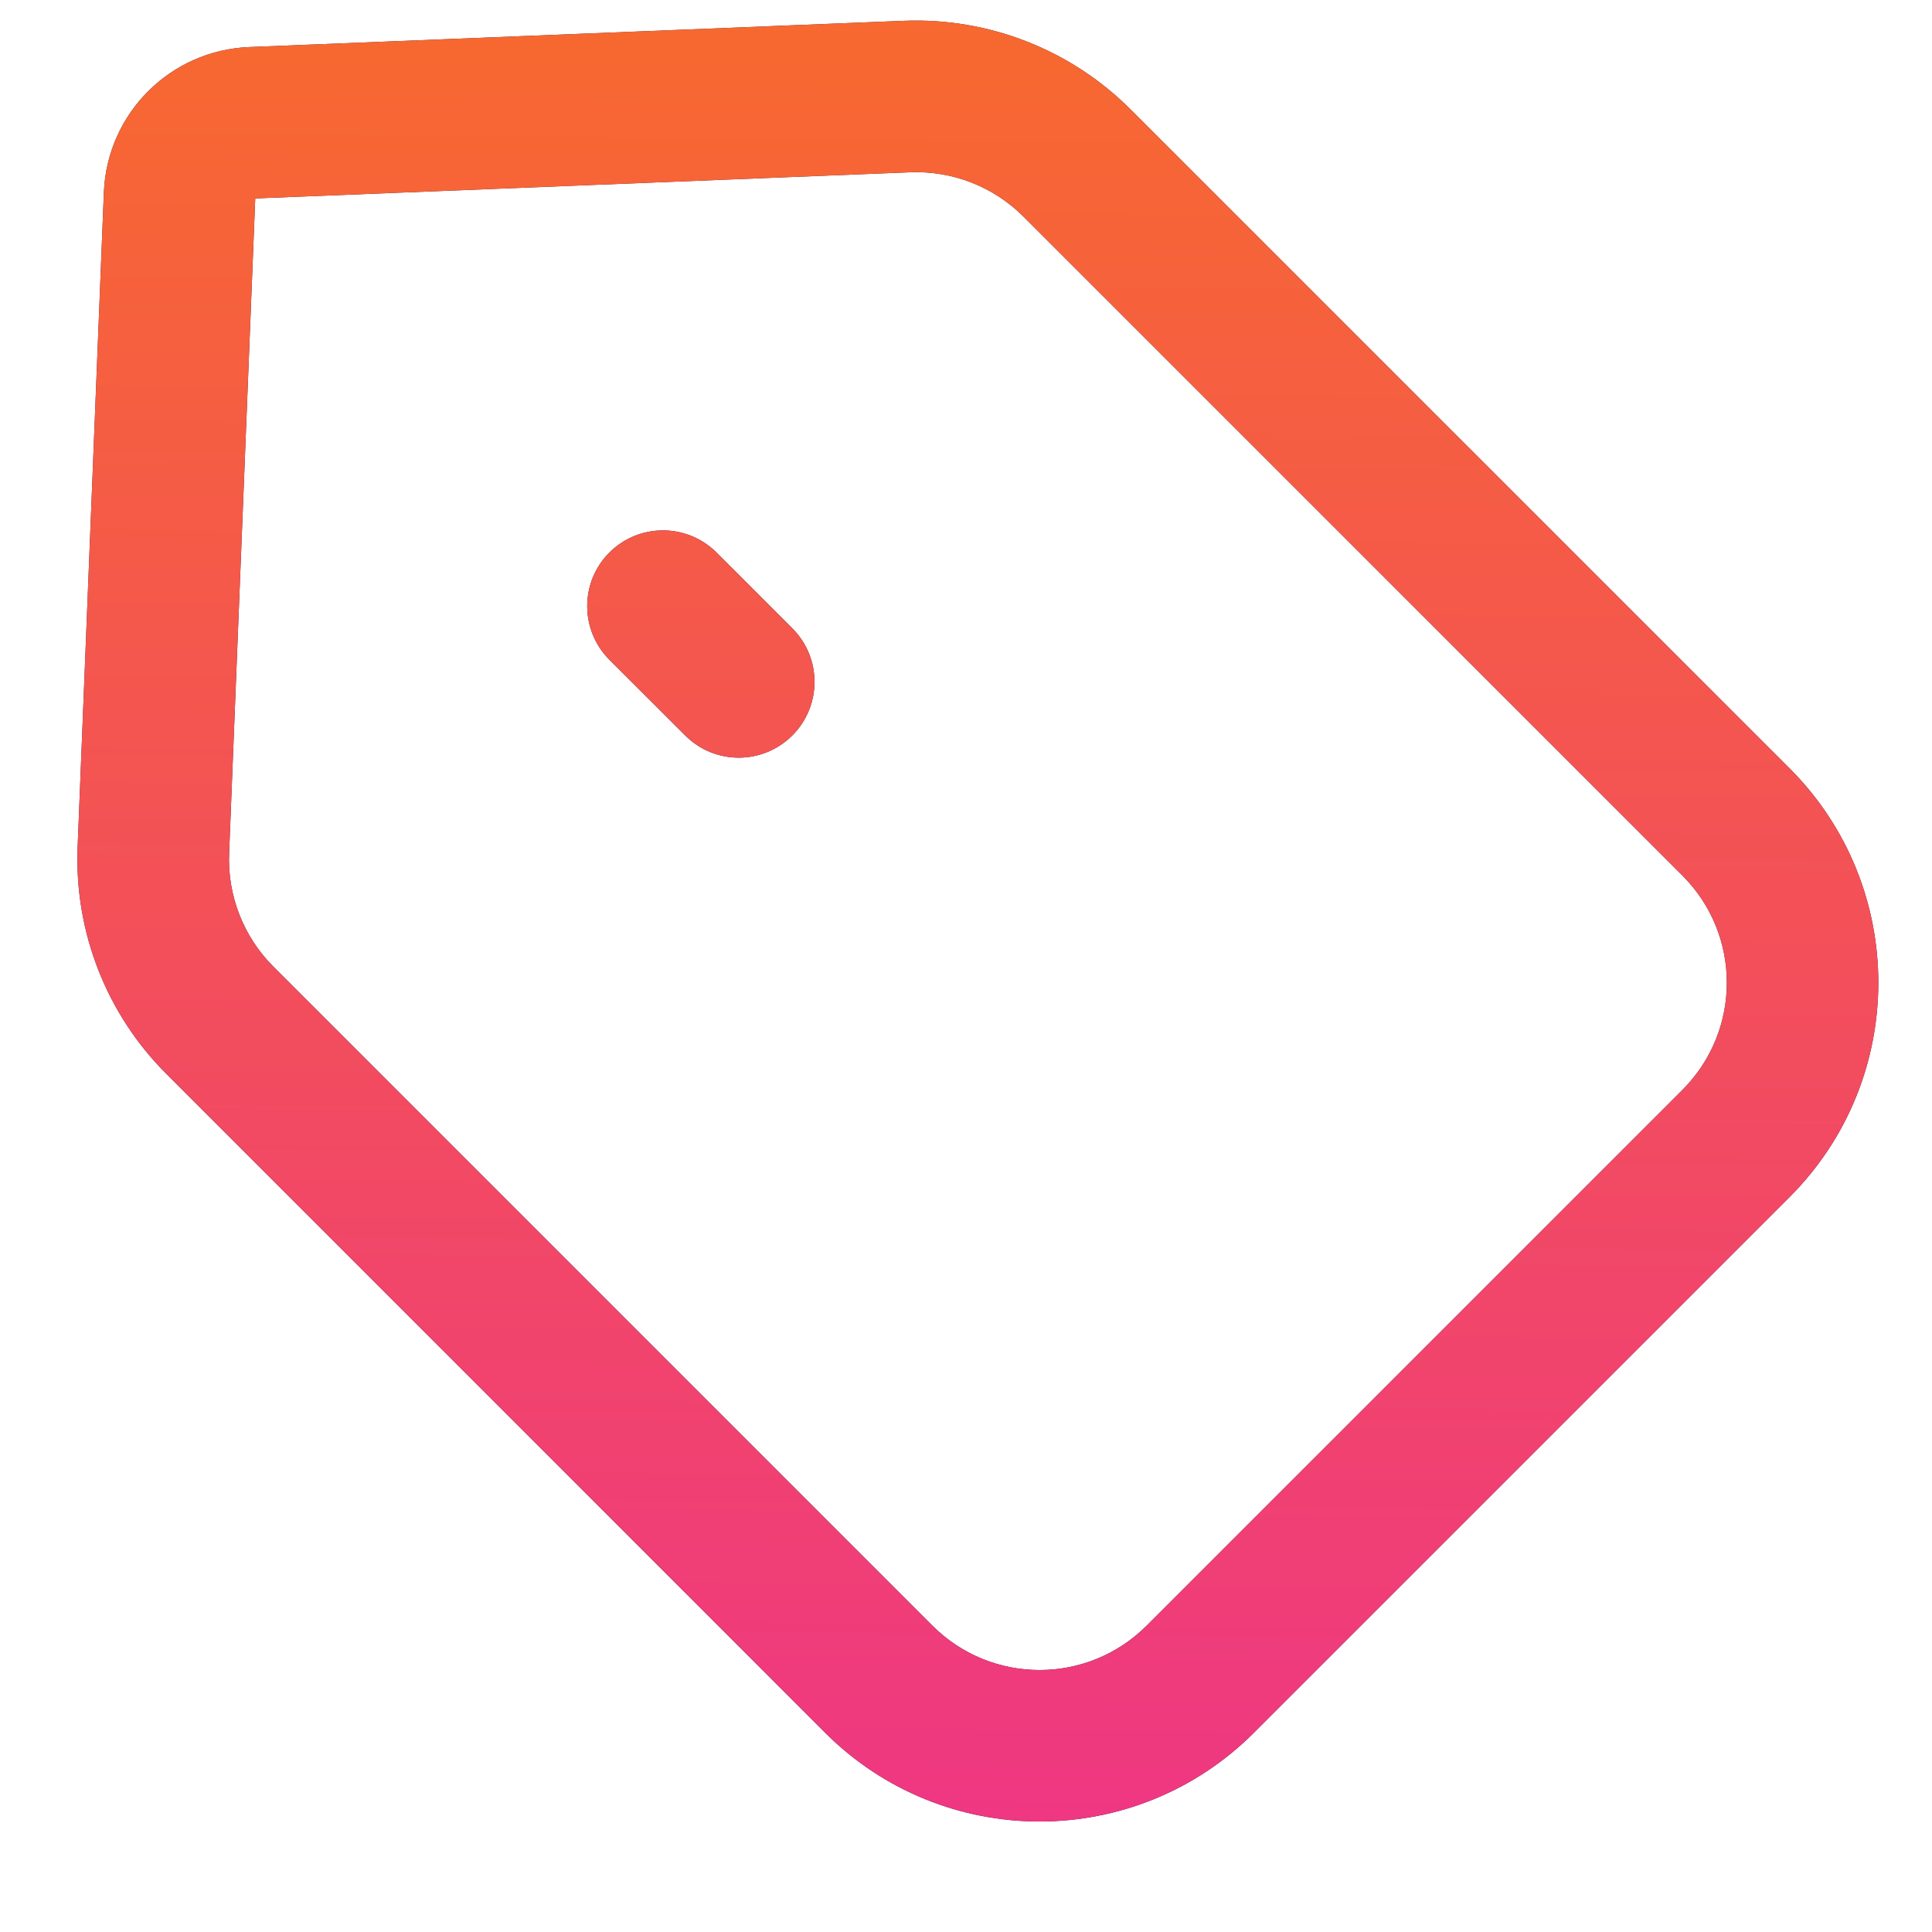 <svg width="17" height="17" viewBox="0 0 17 17" fill="none" xmlns="http://www.w3.org/2000/svg">
<path fill-rule="evenodd" clip-rule="evenodd" d="M7.955 0.183C8.699 0.154 9.421 0.436 9.947 0.962L15.747 6.761C16.788 7.803 16.788 9.491 15.747 10.533L11.033 15.247C9.991 16.288 8.303 16.288 7.261 15.247L1.462 9.447C0.936 8.921 0.654 8.199 0.683 7.455L0.914 1.693C0.942 0.998 1.498 0.442 2.193 0.414L7.955 0.183ZM9.005 1.905C8.742 1.642 8.38 1.501 8.009 1.516L2.246 1.746L2.016 7.509C2.001 7.88 2.142 8.242 2.405 8.505L8.204 14.304C8.725 14.825 9.569 14.825 10.09 14.304L14.804 9.59C15.325 9.069 15.325 8.225 14.804 7.704L9.005 1.905Z" fill="#27153E"/>
<path fill-rule="evenodd" clip-rule="evenodd" d="M7.955 0.183C8.699 0.154 9.421 0.436 9.947 0.962L15.747 6.761C16.788 7.803 16.788 9.491 15.747 10.533L11.033 15.247C9.991 16.288 8.303 16.288 7.261 15.247L1.462 9.447C0.936 8.921 0.654 8.199 0.683 7.455L0.914 1.693C0.942 0.998 1.498 0.442 2.193 0.414L7.955 0.183ZM9.005 1.905C8.742 1.642 8.38 1.501 8.009 1.516L2.246 1.746L2.016 7.509C2.001 7.88 2.142 8.242 2.405 8.505L8.204 14.304C8.725 14.825 9.569 14.825 10.09 14.304L14.804 9.59C15.325 9.069 15.325 8.225 14.804 7.704L9.005 1.905Z" fill="url(#paint0_linear_4768_15868)"/>
<path fill-rule="evenodd" clip-rule="evenodd" d="M5.362 4.862C5.622 4.602 6.044 4.602 6.305 4.862L6.972 5.529C7.232 5.789 7.232 6.211 6.972 6.471C6.711 6.732 6.289 6.732 6.029 6.471L5.362 5.805C5.102 5.544 5.102 5.122 5.362 4.862Z" fill="#27153E"/>
<path fill-rule="evenodd" clip-rule="evenodd" d="M5.362 4.862C5.622 4.602 6.044 4.602 6.305 4.862L6.972 5.529C7.232 5.789 7.232 6.211 6.972 6.471C6.711 6.732 6.289 6.732 6.029 6.471L5.362 5.805C5.102 5.544 5.102 5.122 5.362 4.862Z" fill="url(#paint1_linear_4768_15868)"/>
<defs>
<linearGradient id="paint0_linear_4768_15868" x1="5.604" y1="-0.862" x2="5.433" y2="16.939" gradientUnits="userSpaceOnUse">
<stop stop-color="#F86C2A"/>
<stop offset="1" stop-color="#EE3487"/>
</linearGradient>
<linearGradient id="paint1_linear_4768_15868" x1="5.604" y1="-0.862" x2="5.433" y2="16.939" gradientUnits="userSpaceOnUse">
<stop stop-color="#F86C2A"/>
<stop offset="1" stop-color="#EE3487"/>
</linearGradient>
</defs>
</svg>
